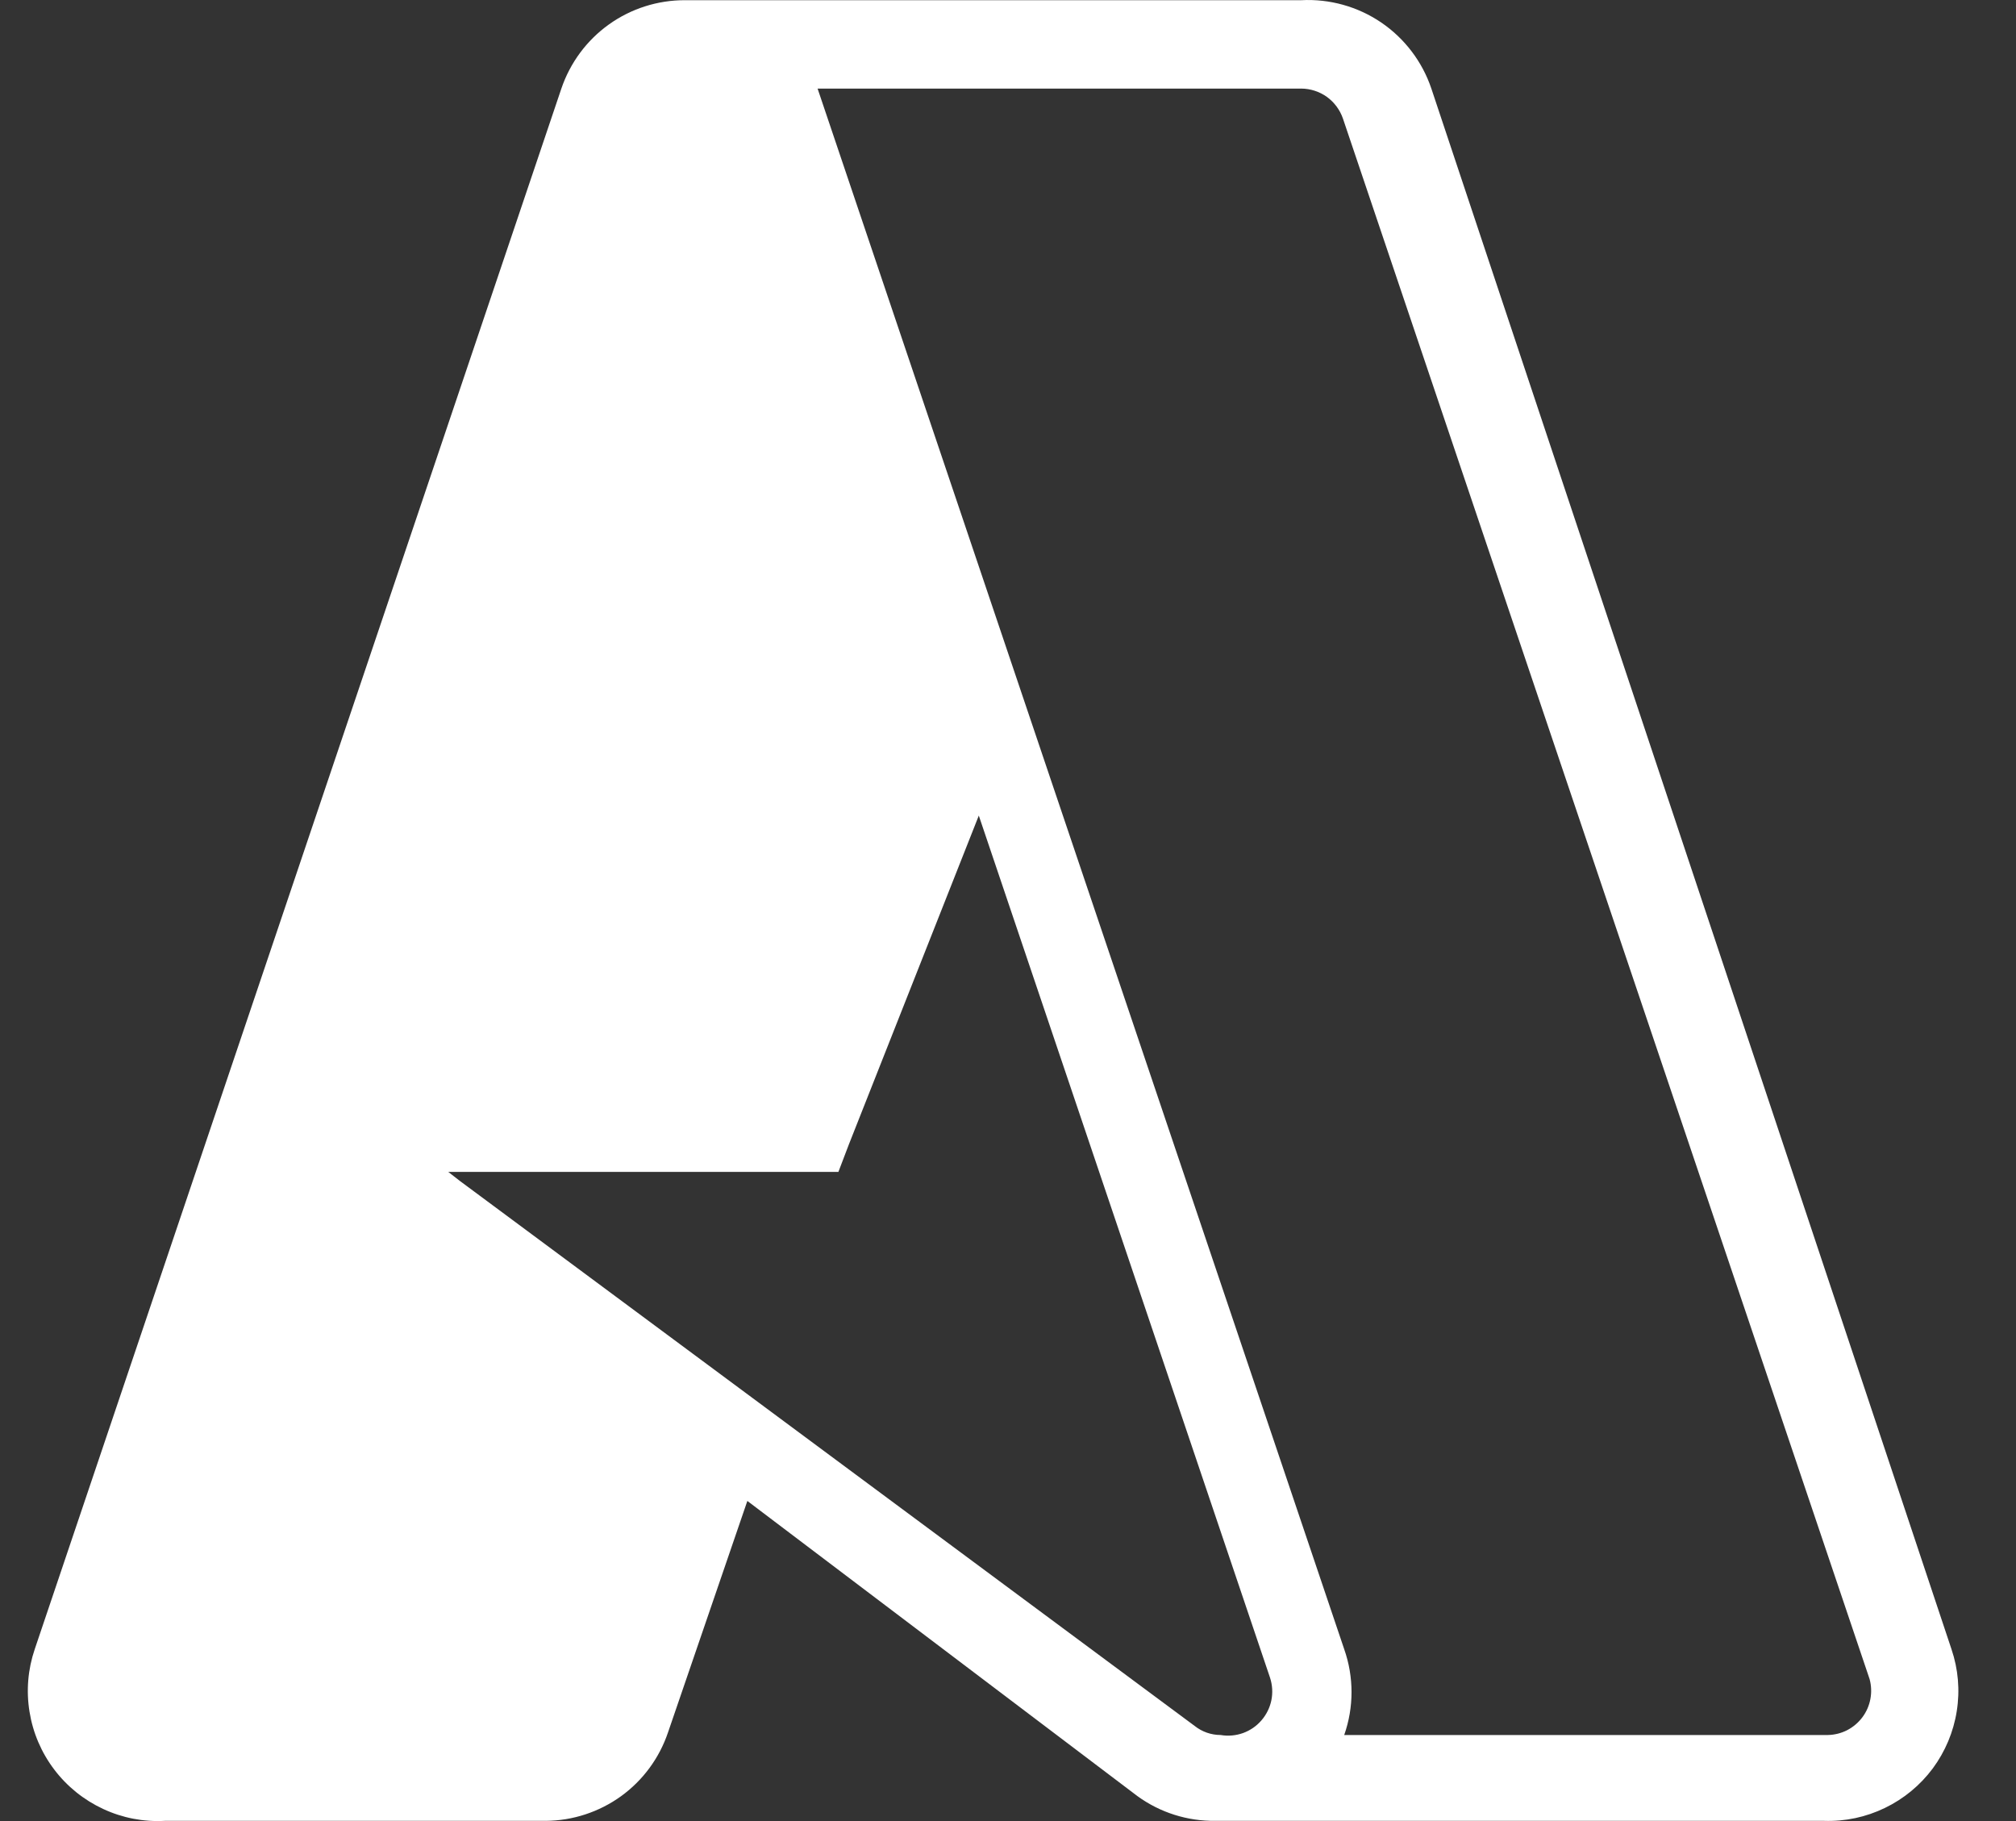 <svg width="31" height="28" viewBox="0 0 31 28" fill="none" xmlns="http://www.w3.org/2000/svg">
<rect x="0" y="0" width="31" height="28" fill="#333333" stroke="none"/>
<path fill-rule="evenodd" clip-rule="evenodd" d="M30.008 25.358L22.01 1.362C21.871 0.949 21.6 0.592 21.239 0.346C20.878 0.101 20.446 -0.02 20.01 0.003H10.532C10.113 0.002 9.704 0.132 9.363 0.376C9.022 0.62 8.767 0.965 8.632 1.362L0.534 25.358C0.429 25.667 0.401 25.997 0.454 26.32C0.506 26.643 0.636 26.947 0.834 27.208C1.031 27.468 1.289 27.676 1.586 27.814C1.882 27.952 2.207 28.015 2.534 27.997H8.393C8.808 27.994 9.213 27.861 9.55 27.618C9.887 27.374 10.139 27.031 10.272 26.637L11.492 23.078L17.491 27.617C17.839 27.87 18.26 28.003 18.691 27.997H28.049C28.372 28.008 28.692 27.94 28.983 27.799C29.274 27.659 29.527 27.45 29.72 27.191C29.912 26.931 30.039 26.629 30.089 26.31C30.14 25.99 30.112 25.664 30.008 25.358ZM18.77 26.677C18.625 26.677 18.484 26.628 18.371 26.538L7.073 18.159L6.893 18.019H12.892L13.052 17.599L15.051 12.54L19.53 25.798C19.566 25.909 19.573 26.027 19.55 26.142C19.527 26.256 19.474 26.363 19.398 26.451C19.322 26.54 19.224 26.607 19.114 26.647C19.004 26.686 18.886 26.697 18.77 26.677ZM28.108 26.677H20.67C20.82 26.25 20.82 25.785 20.67 25.358L12.572 1.362H20.01C20.151 1.363 20.289 1.408 20.404 1.49C20.518 1.573 20.604 1.689 20.65 1.822L28.749 25.818C28.776 25.917 28.78 26.022 28.761 26.123C28.742 26.225 28.7 26.321 28.638 26.404C28.577 26.486 28.497 26.554 28.405 26.602C28.314 26.649 28.212 26.675 28.108 26.677Z" fill="white"/>
</svg>
